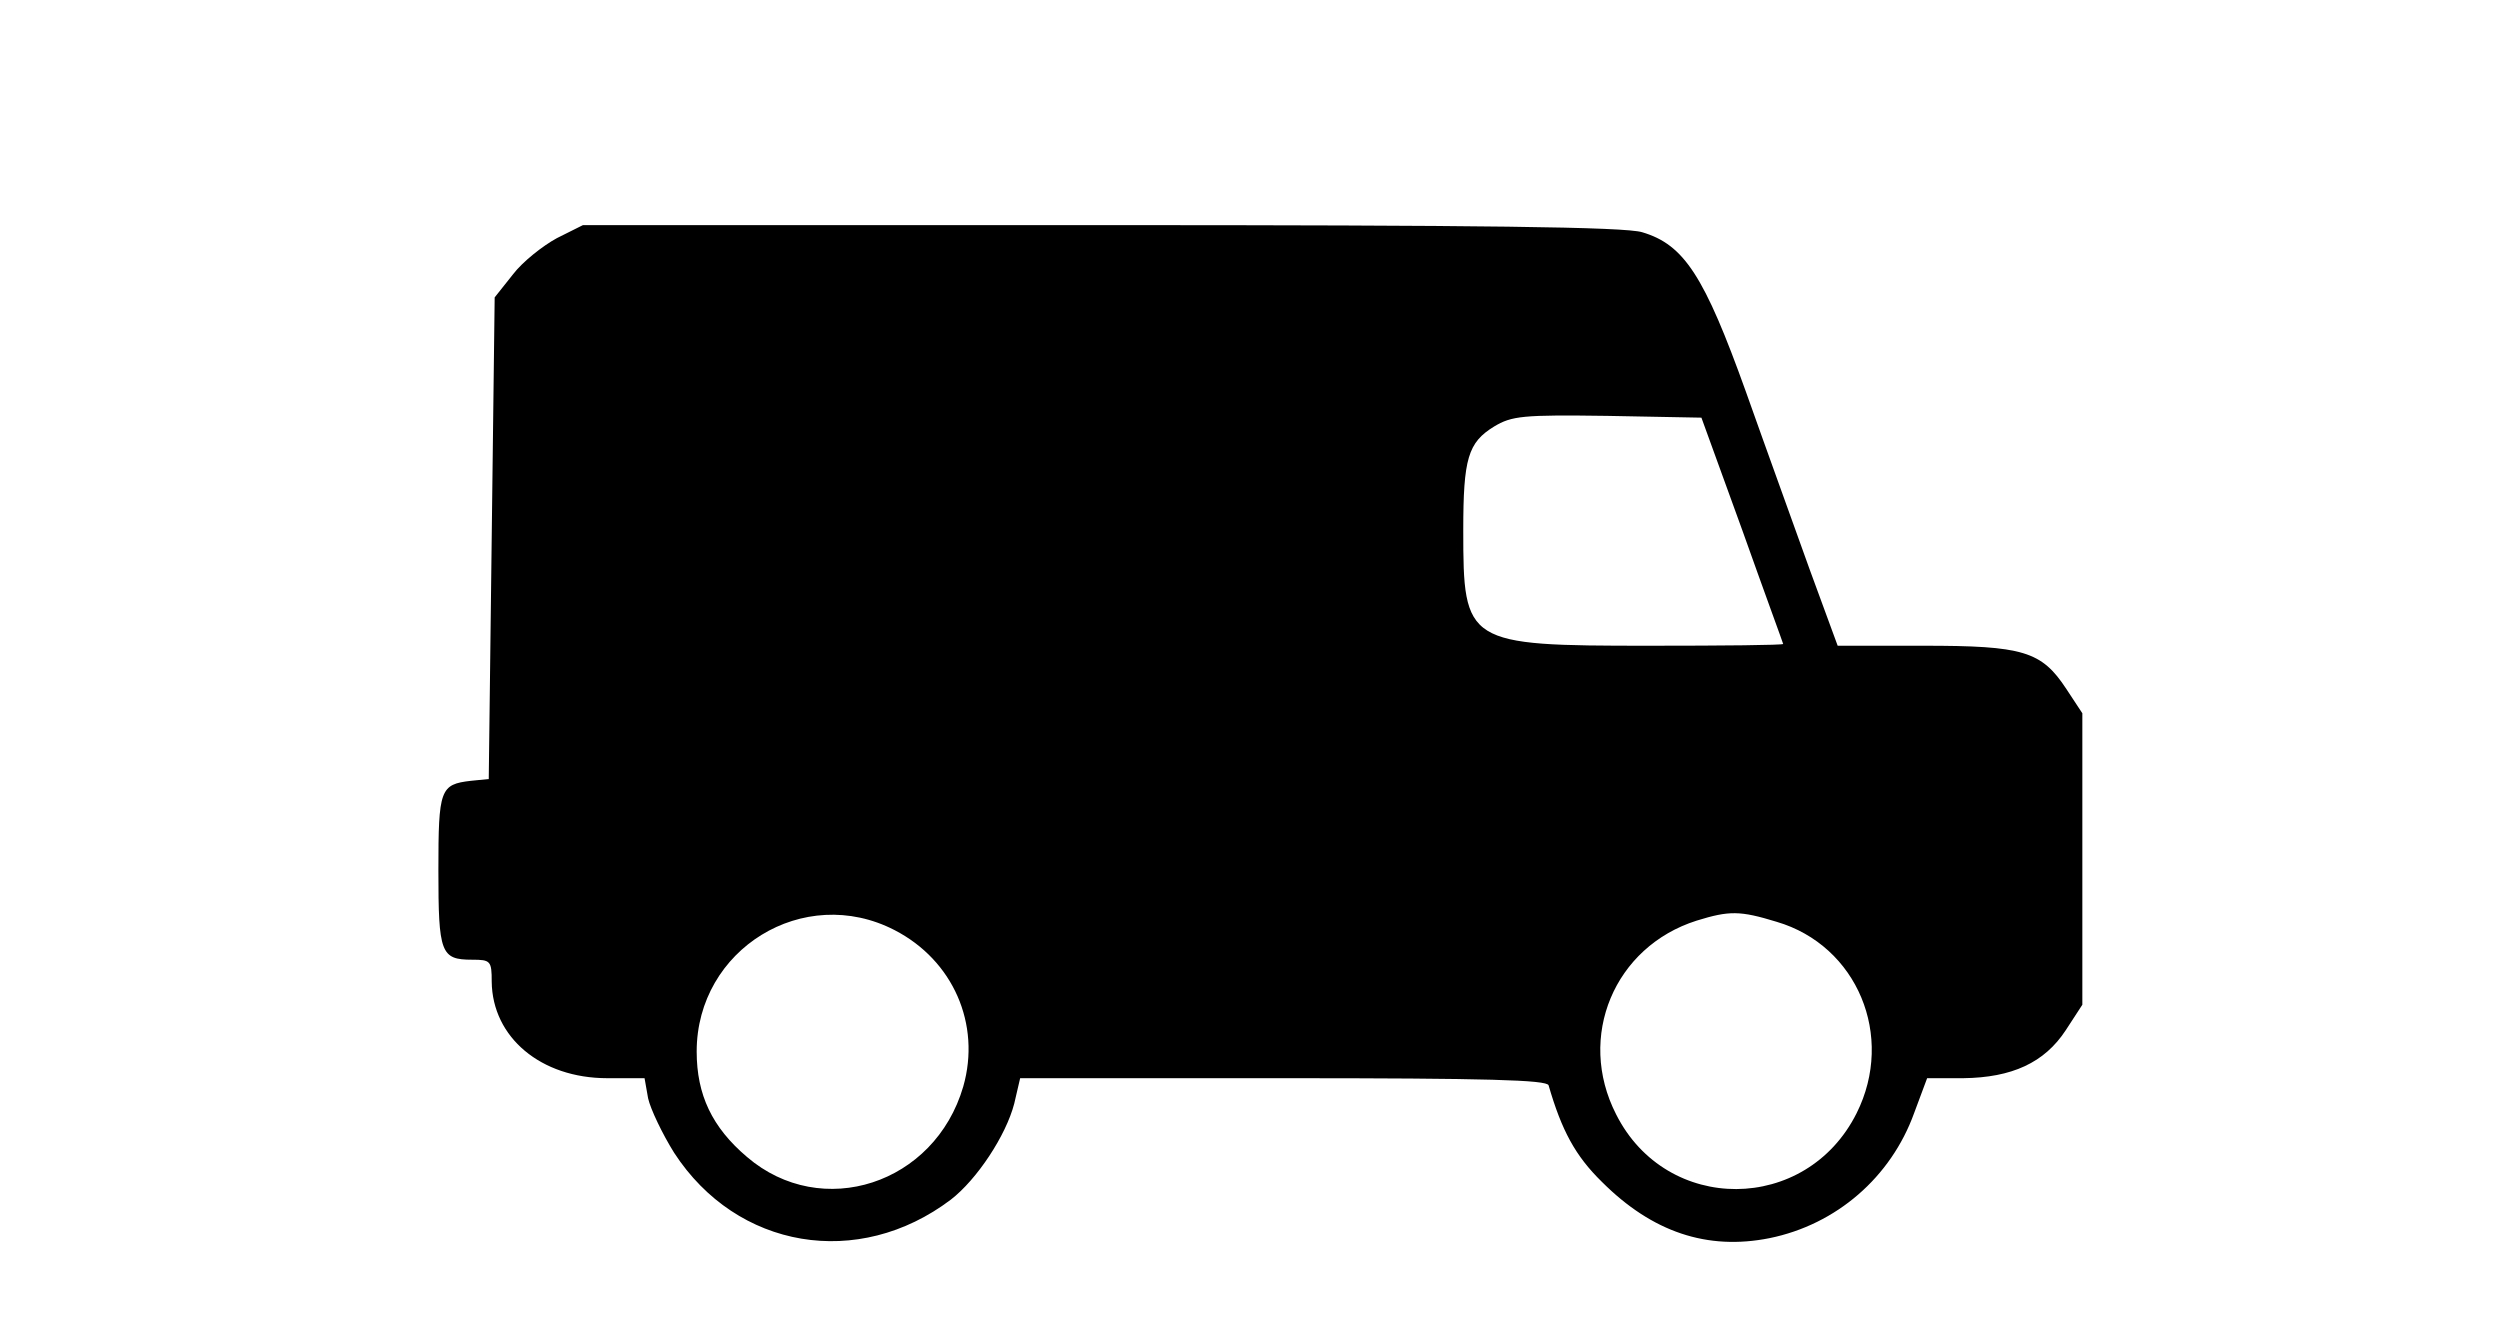 <?xml version="1.0" standalone="no"?>
<!DOCTYPE svg PUBLIC "-//W3C//DTD SVG 20010904//EN"
 "http://www.w3.org/TR/2001/REC-SVG-20010904/DTD/svg10.dtd">
<svg version="1.0" xmlns="http://www.w3.org/2000/svg"
 width="422pt" height="224pt" viewBox="0 0 422 224"
 preserveAspectRatio="xMidYMid meet">

<g transform="translate(0,224) scale(0.1,-0.1)"
fill="#000000" stroke="none">
<path d="M940 1838 c-24 -13 -58 -40 -74 -61 l-31 -39 -5 -406 -5 -407 -30 -3
c-52 -6 -55 -14 -55 -151 0 -140 4 -151 57 -151 31 0 33 -2 33 -37 1 -94 83
-163 195 -163 l63 0 6 -34 c4 -18 24 -60 44 -92 106 -163 311 -197 467 -79 44
34 93 108 107 162 l10 43 445 0 c346 0 444 -3 447 -12 22 -76 45 -119 90 -163
85 -85 178 -116 283 -95 113 23 205 103 244 211 l22 59 61 0 c82 1 137 26 173
81 l28 43 0 246 0 246 -27 41 c-42 64 -73 73 -241 73 l-145 0 -47 128 c-25 70
-74 205 -108 301 -70 195 -104 248 -175 269 -29 9 -271 12 -914 12 l-874 0
-44 -22z m2001 -493 c37 -104 69 -191 69 -192 0 -2 -102 -3 -227 -3 -309 0
-313 3 -313 195 0 121 8 148 52 175 30 18 48 20 191 18 l159 -3 69 -190z
m-1431 -675 c99 -51 146 -159 116 -264 -48 -165 -239 -227 -365 -119 -59 50
-85 105 -85 178 0 173 181 284 334 205z m1489 14 c136 -40 200 -193 135 -323
-85 -170 -321 -171 -406 -2 -67 131 -3 283 136 327 55 17 73 17 135 -2z"/>
</g>
</svg>
